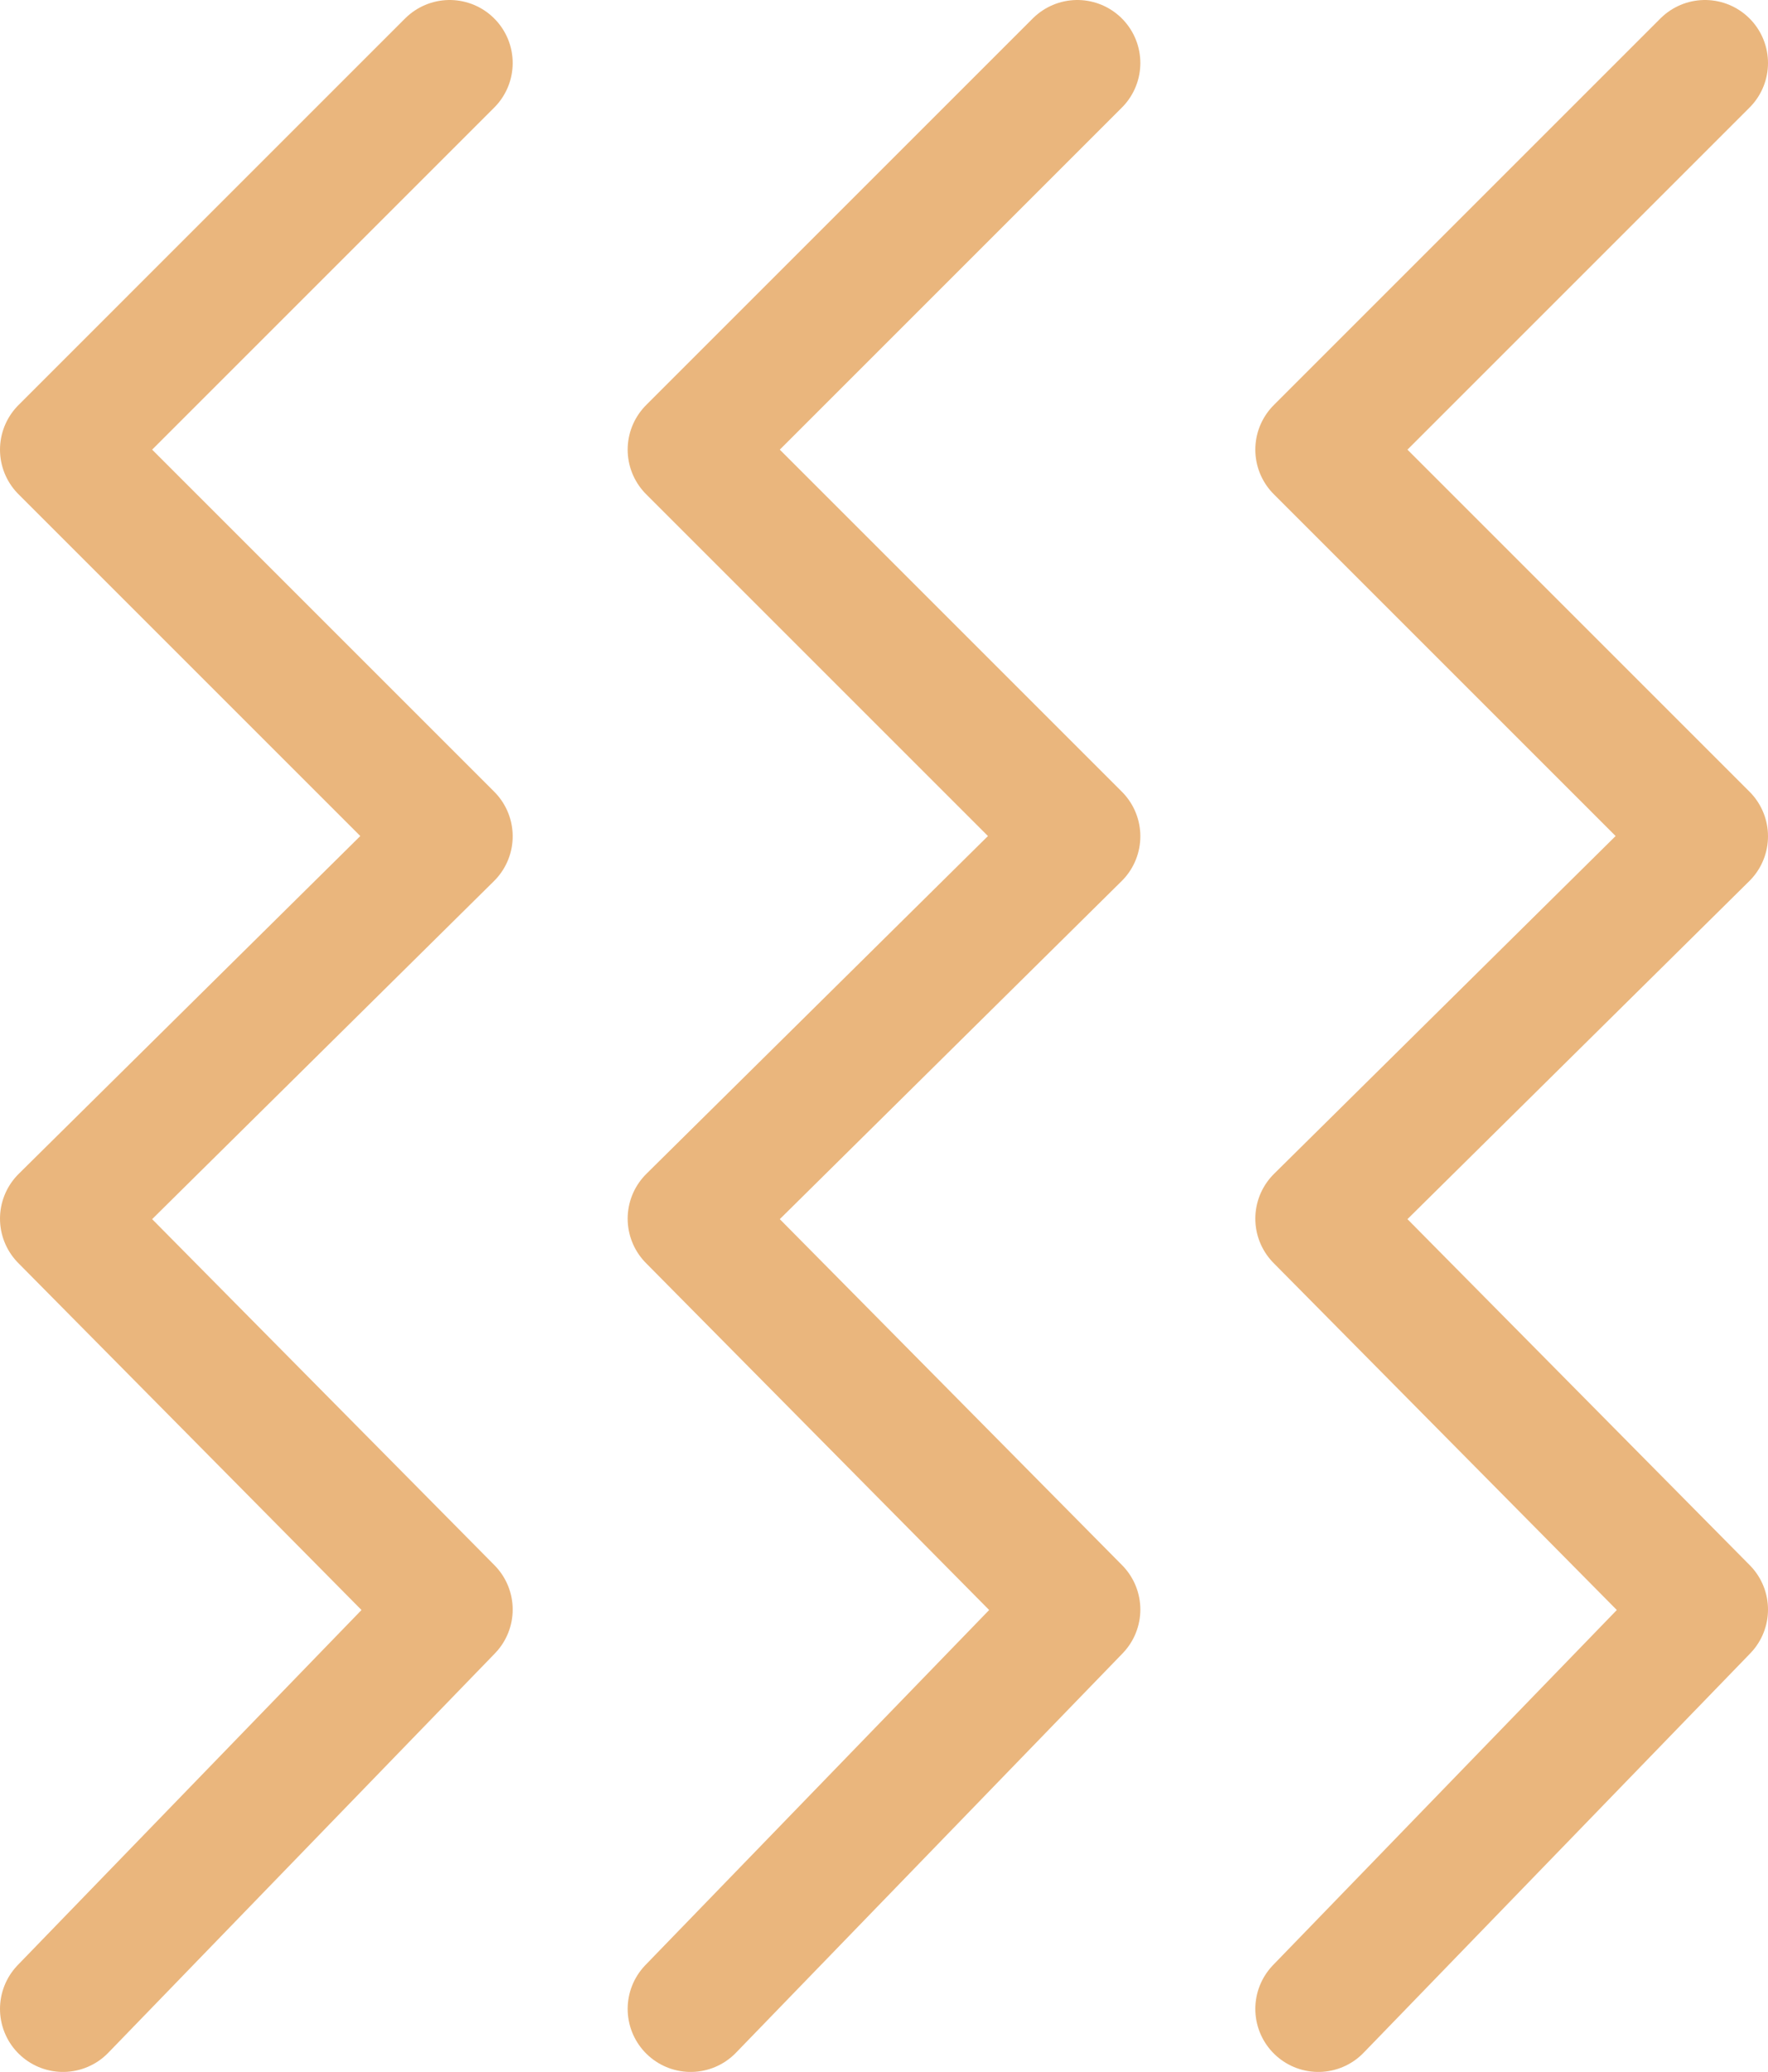 <?xml version="1.0" encoding="UTF-8" standalone="no"?> <!-- Generator: Gravit.io --> <svg xmlns="http://www.w3.org/2000/svg" xmlns:xlink="http://www.w3.org/1999/xlink" style="isolation:isolate" viewBox="738.806 357.943 350.694 411" width="350.694pt" height="411pt"> <path d=" M 952.5 370.443 L 875.806 447.138 L 952.5 523.832 L 875.806 599.683 L 952.5 677.22 L 875.806 756.443" fill="none" stroke-width="25" stroke="rgb(234,182,125)" stroke-linejoin="round" stroke-linecap="round" stroke-miterlimit="3"></path> <path d=" M 1077 370.443 L 1000.306 447.138 L 1077 523.832 L 1000.306 599.683 L 1077 677.22 L 1000.306 756.443" fill="none" stroke-width="25" stroke="rgb(234,182,125)" stroke-linejoin="round" stroke-linecap="round" stroke-miterlimit="3"></path> <path d=" M 828 370.443 L 751.306 447.138 L 828 523.832 L 751.306 599.683 L 828 677.22 L 751.306 756.443" fill="none" stroke-width="25" stroke="rgb(234,182,125)" stroke-linejoin="round" stroke-linecap="round" stroke-miterlimit="3"></path> </svg> 